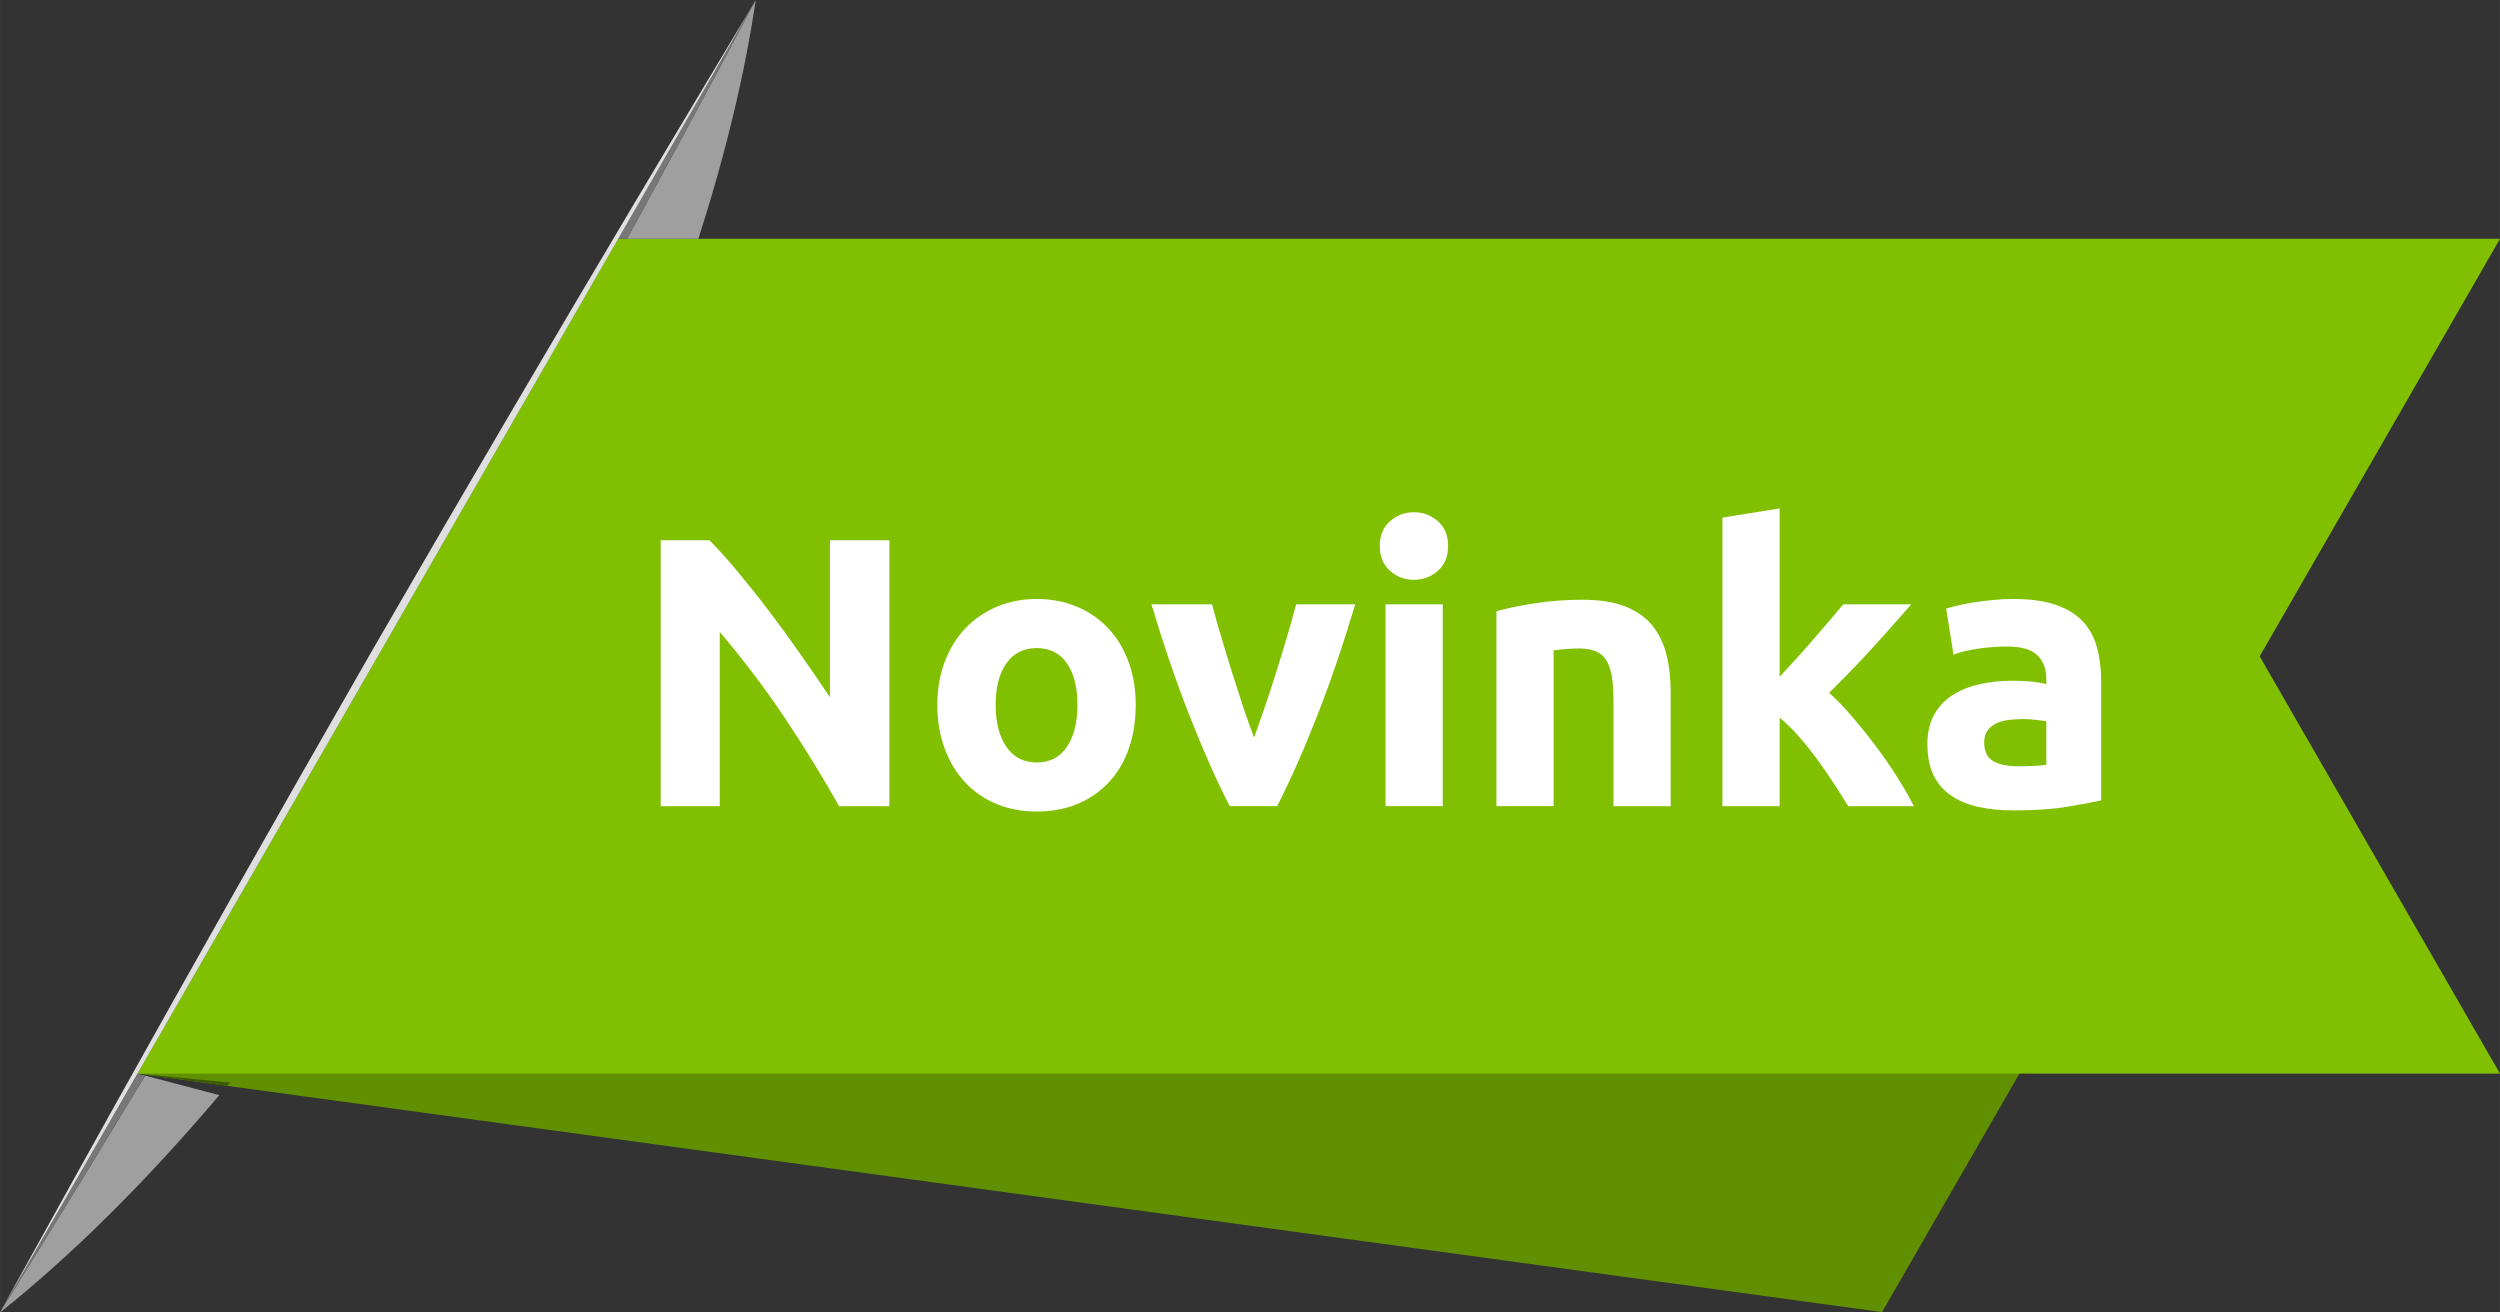 <?xml version="1.0" encoding="UTF-8"?>
<!DOCTYPE svg PUBLIC "-//W3C//DTD SVG 1.0//EN" "http://www.w3.org/TR/2001/REC-SVG-20010904/DTD/svg10.dtd">
<!-- Creator: CorelDRAW 2018 (64 bitů) -->
<svg xmlns="http://www.w3.org/2000/svg" xml:space="preserve" width="80px" height="42px" version="1.0" style="shape-rendering:geometricPrecision; text-rendering:geometricPrecision; image-rendering:optimizeQuality; fill-rule:evenodd; clip-rule:evenodd"
viewBox="0 0 37.287 19.576"
 xmlns:xlink="http://www.w3.org/1999/xlink">
 <rect x="0" y="0" width="37.287" height="19.576" fill="#333333" stroke="none"/>
 <defs>
  <style type="text/css">
   <![CDATA[
    .fil1 {fill:#609000;fill-rule:nonzero}
    .fil2 {fill:#80C000;fill-rule:nonzero}
    .fil0 {fill:#BFBFBF;fill-rule:nonzero}
    .fil10 {fill:#DFDFDF;fill-rule:nonzero}
    .fil11 {fill:white;fill-rule:nonzero}
    .fil5 {fill:url(#id0)}
    .fil6 {fill:url(#id1)}
    .fil9 {fill:url(#id2)}
    .fil3 {fill:url(#id3)}
    .fil4 {fill:url(#id4)}
    .fil7 {fill:url(#id5)}
    .fil8 {fill:url(#id6)}
   ]]>
  </style>
  <radialGradient id="id0" gradientUnits="userSpaceOnUse" gradientTransform="matrix(-2.268 3.968 1.436 0.82 -3 -9)" cx="2.569" cy="8.009" r="7.355" fx="2.569" fy="8.009">
   <stop offset="0" style="stop-opacity:1; stop-color:#777777"/>
   <stop offset="0.71" style="stop-opacity:1; stop-color:#777777"/>
   <stop offset="1" style="stop-opacity:1; stop-color:#BFBFBF"/>
  </radialGradient>
  <radialGradient id="id1" gradientUnits="userSpaceOnUse" gradientTransform="matrix(-10.912 19.09 6.909 3.947 -25 -73)" cx="2.561" cy="8.035" r="1.529" fx="2.561" fy="8.035">
   <stop offset="0" style="stop-opacity:1; stop-color:#3C5A00"/>
   <stop offset="0.71" style="stop-opacity:1; stop-color:#3C5A00"/>
   <stop offset="1" style="stop-opacity:1; stop-color:#609000"/>
  </radialGradient>
  <radialGradient id="id2" gradientUnits="userSpaceOnUse" gradientTransform="matrix(-6502.24 11453.8 3945.48 2269.53 -18530 -44632)" cx="2.236" cy="8.383" r="0.003" fx="2.236" fy="8.383">
   <stop offset="0" style="stop-opacity:1; stop-color:#9F9F9F"/>
   <stop offset="0.71" style="stop-opacity:1; stop-color:#9F9F9F"/>
   <stop offset="1" style="stop-opacity:1; stop-color:white"/>
  </radialGradient>
  <radialGradient id="id3" gradientUnits="userSpaceOnUse" gradientTransform="matrix(-35253.6 61213 -36827.3 -20875.3 998482 -445705)" cx="12.46" cy="15.185" r="0.001" fx="12.46" fy="15.185">
   <stop offset="0" style="stop-opacity:1; stop-color:#F9F9F9"/>
   <stop offset="0.741" style="stop-opacity:1; stop-color:#F9F9F9"/>
   <stop offset="1" style="stop-opacity:1; stop-color:white"/>
  </radialGradient>
  <radialGradient id="id4" gradientUnits="userSpaceOnUse" gradientTransform="matrix(-1.524 2.667 0.965 0.551 -1 -3)" xlink:href="#id2" cx="2.536" cy="8.026" r="10.943" fx="2.536" fy="8.026">
  </radialGradient>
  <radialGradient id="id5" gradientUnits="userSpaceOnUse" gradientTransform="matrix(-4.191 7.332 2.653 1.516 -8 -23)" xlink:href="#id2" cx="2.555" cy="8.048" r="3.98" fx="2.555" fy="8.048">
  </radialGradient>
  <radialGradient id="id6" gradientUnits="userSpaceOnUse" gradientTransform="matrix(-4.215 7.374 2.668 1.525 -8 -23)" xlink:href="#id0" cx="2.555" cy="8.023" r="3.958" fx="2.555" fy="8.023">
  </radialGradient>
 </defs>
 <g id="Vrstva_x0020_1">
  <g id="_2619778010304">
   <g>
    <path class="fil0" d="M0.021 19.538l3.739 -6.493 -3.729 6.477c-0.004,0.006 -0.007,0.012 -0.01,0.016z"/>
    <path class="fil1" d="M2.051 16.013l26.02 3.557 5.632 -9.781 -24.483 -6.227 -7.169 12.451z"/>
    <path class="fil2" d="M2.051 16.013l35.236 0 -3.584 -6.224 3.584 -6.227 -28.067 0 -7.169 12.451z"/>
    <path class="fil3" d="M11.271 0.002c0,0 0,0 0,0 0,0 0,0 0,0l0 0z"/>
    <path class="fil4" d="M0 19.576l0.031 -0.054c0.131,-0.21 0.946,-1.513 2.134,-3.479l1.106 0.291c-1.103,1.302 -2.212,2.399 -3.271,3.242zm3.76 -6.531l1.875 -3.257 -1.816 3.155 -0.059 0.102z"/>
    <path class="fil5" d="M0.031 19.522l3.729 -6.477 0.059 -0.102 -1.768 3.07 0.114 0.03c-1.188,1.966 -2.003,3.269 -2.134,3.479z"/>
    <path class="fil6" d="M3.387 16.196l-1.214 -0.166 -0.122 -0.017 1.378 0.133c-0.014,0.017 -0.028,0.033 -0.042,0.05z"/>
    <path class="fil7" d="M10.416 3.562l-1.065 0c1.181,-2.156 1.908,-3.54 1.908,-3.54l-2.038 3.54 -0.001 0 2.051 -3.56c-0.159,1.086 -0.446,2.286 -0.855,3.56z"/>
    <path class="fil8" d="M9.351 3.562l-0.13 0 2.038 -3.54c0,0 -0.727,1.384 -1.908,3.54z"/>
    <path class="fil9" d="M11.269 0.002l0.002 -0.002c0,0.001 0,0.001 0,0.002 -0.001,0 -0.001,0 -0.002,0z"/>
    <path class="fil10" d="M0.011 19.554l0.016 -0.028c0.205,-0.364 2.541,-4.632 5.507,-9.795 2.976,-5.156 5.497,-9.32 5.709,-9.68l0.016 -0.028c0,0 -0.043,0.077 -0.127,0.22l-10.994 19.091c-0.082,0.143 -0.126,0.22 -0.127,0.22z"/>
   </g>
   <path class="fil11" d="M12.515 12.024c-0.255,-0.454 -0.532,-0.902 -0.829,-1.345 -0.298,-0.442 -0.615,-0.86 -0.951,-1.253l0 2.598 -0.881 0 0 -3.966 0.727 0c0.126,0.126 0.265,0.281 0.418,0.464 0.152,0.183 0.308,0.378 0.466,0.586 0.158,0.208 0.316,0.424 0.472,0.647 0.157,0.223 0.304,0.438 0.441,0.644l0 -2.341 0.887 0 0 3.966 -0.75 0z"/>
   <path id="1" class="fil11" d="M16.939 10.513c0,0.237 -0.034,0.453 -0.102,0.65 -0.069,0.196 -0.168,0.364 -0.298,0.504 -0.13,0.139 -0.285,0.247 -0.467,0.323 -0.181,0.076 -0.384,0.114 -0.609,0.114 -0.221,0 -0.423,-0.038 -0.604,-0.114 -0.181,-0.076 -0.337,-0.184 -0.466,-0.323 -0.13,-0.14 -0.231,-0.308 -0.304,-0.504 -0.072,-0.197 -0.109,-0.413 -0.109,-0.65 0,-0.236 0.038,-0.452 0.112,-0.646 0.074,-0.195 0.178,-0.361 0.309,-0.498 0.132,-0.138 0.288,-0.244 0.469,-0.321 0.182,-0.076 0.379,-0.114 0.593,-0.114 0.217,0 0.417,0.038 0.598,0.114 0.181,0.077 0.337,0.183 0.466,0.321 0.13,0.137 0.231,0.303 0.304,0.498 0.072,0.194 0.108,0.41 0.108,0.646zm-0.869 0c0,-0.263 -0.053,-0.47 -0.158,-0.621 -0.105,-0.15 -0.255,-0.226 -0.449,-0.226 -0.195,0 -0.346,0.076 -0.452,0.226 -0.107,0.151 -0.161,0.358 -0.161,0.621 0,0.264 0.054,0.473 0.161,0.627 0.106,0.155 0.257,0.232 0.452,0.232 0.194,0 0.344,-0.077 0.449,-0.232 0.105,-0.154 0.158,-0.363 0.158,-0.627z"/>
   <path id="2" class="fil11" d="M18.341 12.024c-0.196,-0.381 -0.394,-0.828 -0.596,-1.339 -0.201,-0.511 -0.391,-1.068 -0.571,-1.671l0.904 0c0.038,0.149 0.083,0.31 0.136,0.483 0.051,0.174 0.105,0.35 0.16,0.527 0.056,0.177 0.112,0.35 0.167,0.518 0.055,0.168 0.111,0.32 0.164,0.458 0.05,-0.138 0.103,-0.29 0.161,-0.458 0.057,-0.168 0.114,-0.341 0.169,-0.518 0.055,-0.177 0.11,-0.353 0.161,-0.527 0.052,-0.173 0.097,-0.334 0.135,-0.483l0.882 0c-0.18,0.603 -0.37,1.16 -0.571,1.671 -0.2,0.511 -0.399,0.958 -0.594,1.339l-0.707 0z"/>
   <path id="3" class="fil11" d="M21.518 12.024l-0.853 0 0 -3.01 0.853 0 0 3.01zm0.08 -3.88c0,0.156 -0.05,0.279 -0.152,0.369 -0.101,0.09 -0.22,0.135 -0.357,0.135 -0.138,0 -0.257,-0.045 -0.358,-0.135 -0.101,-0.09 -0.152,-0.213 -0.152,-0.369 0,-0.157 0.051,-0.28 0.152,-0.369 0.101,-0.09 0.22,-0.135 0.358,-0.135 0.137,0 0.256,0.045 0.357,0.135 0.102,0.089 0.152,0.212 0.152,0.369z"/>
   <path id="4" class="fil11" d="M22.319 9.117c0.145,-0.042 0.332,-0.081 0.561,-0.117 0.229,-0.037 0.47,-0.055 0.721,-0.055 0.256,0 0.469,0.034 0.638,0.1 0.17,0.067 0.305,0.162 0.404,0.284 0.099,0.122 0.17,0.267 0.212,0.435 0.042,0.167 0.063,0.354 0.063,0.56l0 1.7 -0.853 0 0 -1.597c0,-0.274 -0.036,-0.469 -0.109,-0.583 -0.072,-0.115 -0.208,-0.172 -0.406,-0.172 -0.061,0 -0.126,0.003 -0.195,0.009 -0.069,0.005 -0.13,0.012 -0.183,0.02l0 2.323 -0.853 0 0 -2.907z"/>
   <path id="5" class="fil11" d="M26.543 10.095c0.084,-0.091 0.171,-0.186 0.261,-0.285 0.089,-0.098 0.176,-0.196 0.259,-0.293 0.084,-0.097 0.163,-0.188 0.237,-0.275 0.075,-0.088 0.139,-0.163 0.192,-0.228l1.014 0c-0.202,0.232 -0.399,0.454 -0.592,0.665 -0.193,0.211 -0.404,0.429 -0.633,0.654 0.115,0.103 0.233,0.226 0.355,0.37 0.122,0.143 0.241,0.291 0.355,0.444 0.115,0.153 0.219,0.306 0.315,0.458 0.095,0.153 0.175,0.293 0.24,0.419l-0.98 0c-0.061,-0.099 -0.131,-0.21 -0.209,-0.33 -0.077,-0.12 -0.161,-0.24 -0.248,-0.361 -0.088,-0.12 -0.18,-0.236 -0.278,-0.347 -0.096,-0.111 -0.192,-0.205 -0.288,-0.281l0 1.319 -0.853 0 0 -4.304 0.853 -0.137 0 2.512z"/>
   <path id="6" class="fil11" d="M30.097 11.429c0.084,0 0.164,-0.002 0.241,-0.006 0.076,-0.003 0.137,-0.009 0.183,-0.017l0 -0.647c-0.034,-0.007 -0.086,-0.015 -0.155,-0.022 -0.068,-0.008 -0.131,-0.012 -0.188,-0.012 -0.081,0 -0.156,0.005 -0.227,0.014 -0.07,0.01 -0.132,0.028 -0.186,0.055 -0.053,0.027 -0.095,0.063 -0.125,0.108 -0.031,0.046 -0.046,0.104 -0.046,0.172 0,0.134 0.045,0.226 0.134,0.278 0.09,0.051 0.213,0.077 0.369,0.077zm-0.068 -2.495c0.252,0 0.461,0.028 0.629,0.086 0.168,0.057 0.303,0.139 0.404,0.246 0.101,0.106 0.172,0.236 0.214,0.389 0.042,0.152 0.063,0.322 0.063,0.509l0 1.774c-0.122,0.027 -0.292,0.059 -0.509,0.095 -0.218,0.036 -0.481,0.054 -0.79,0.054 -0.195,0 -0.371,-0.017 -0.529,-0.051 -0.159,-0.035 -0.295,-0.091 -0.409,-0.169 -0.115,-0.078 -0.203,-0.18 -0.264,-0.306 -0.061,-0.126 -0.091,-0.281 -0.091,-0.464 0,-0.175 0.035,-0.324 0.106,-0.446 0.07,-0.122 0.165,-0.22 0.283,-0.292 0.118,-0.073 0.254,-0.125 0.406,-0.158 0.153,-0.032 0.311,-0.048 0.475,-0.048 0.111,0 0.209,0.005 0.295,0.014 0.086,0.01 0.156,0.022 0.209,0.037l0 -0.08c0,-0.145 -0.044,-0.261 -0.132,-0.349 -0.088,-0.088 -0.24,-0.132 -0.458,-0.132 -0.145,0 -0.288,0.011 -0.429,0.032 -0.141,0.021 -0.263,0.05 -0.366,0.089l-0.109 -0.687c0.05,-0.016 0.112,-0.032 0.186,-0.049 0.075,-0.017 0.156,-0.032 0.243,-0.046 0.088,-0.013 0.181,-0.024 0.278,-0.034 0.097,-0.01 0.196,-0.014 0.295,-0.014z"/>
  </g>
 </g>
</svg>
